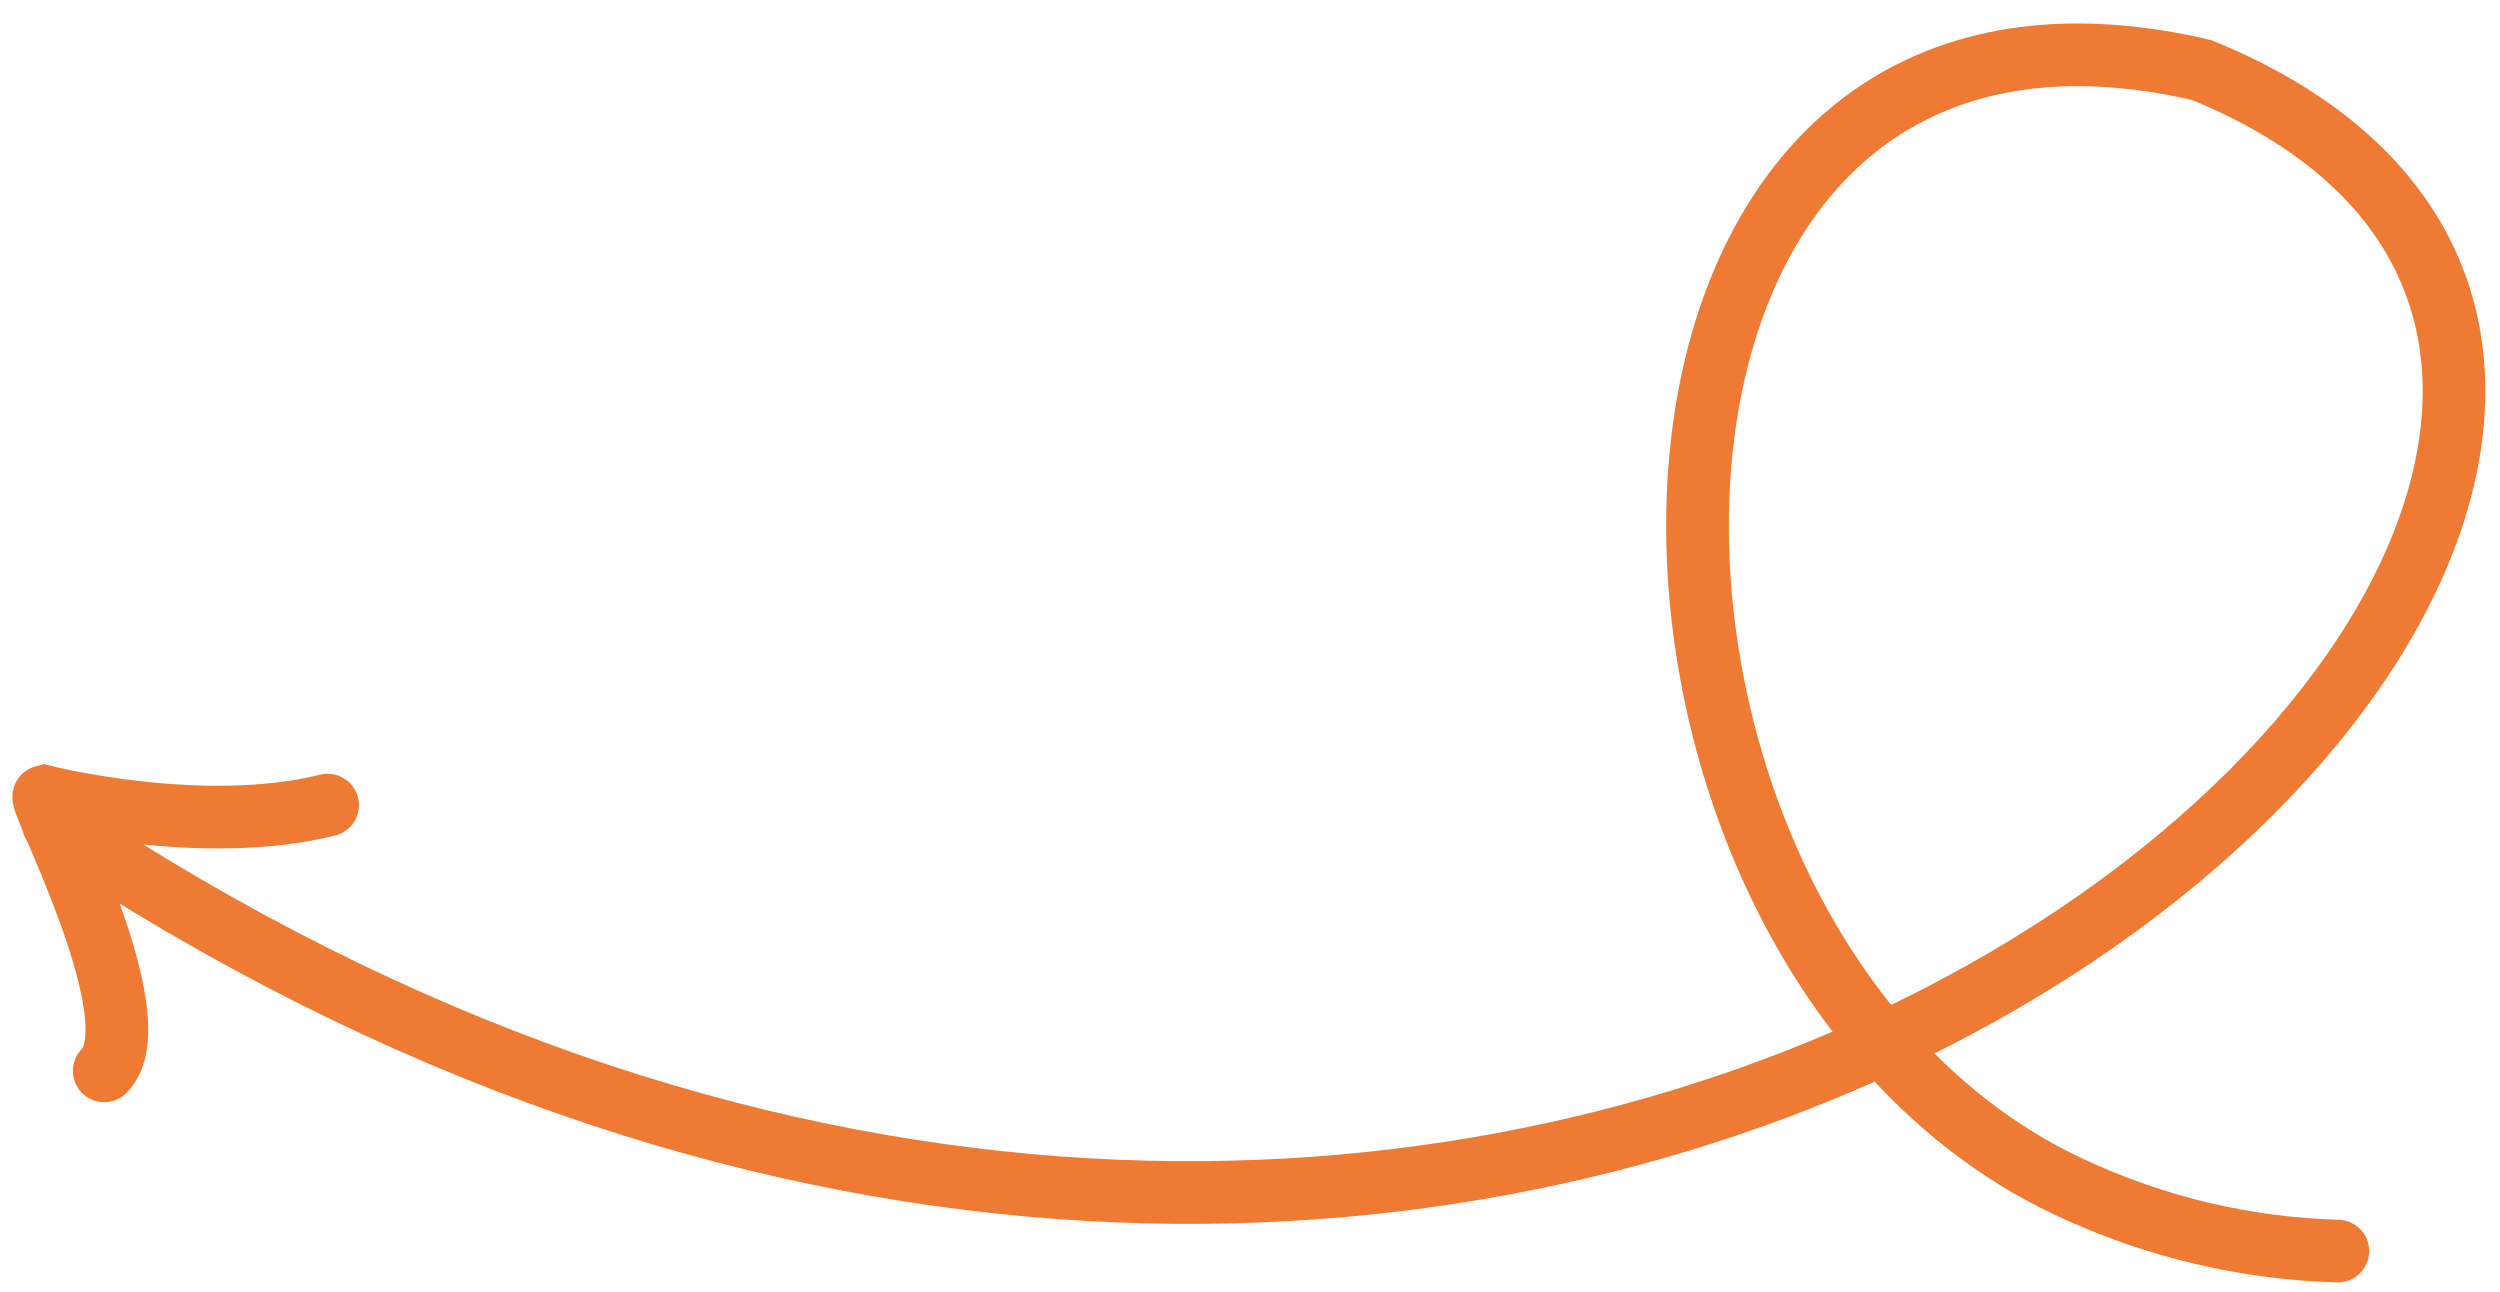 <?xml version="1.0" encoding="UTF-8"?> <svg xmlns="http://www.w3.org/2000/svg" width="89" height="46" viewBox="0 0 89 46" fill="none"> <path d="M67.023 37.152C86.923 27.935 95.058 9.292 78.379 2.494C58.484 -2.151 55.796 24.194 67.023 37.152ZM67.023 37.152C50.783 44.674 26.708 45.919 1.892 29.325M67.023 37.152C68.859 39.271 71.066 41.032 73.632 42.241C76.761 43.715 79.991 44.444 83.226 44.539M3.71 38.123C5.51 36.302 1.327 28.411 1.564 28.352C1.564 28.352 7.188 29.777 11.663 28.662" stroke="#EF7A34" stroke-width="2.231" stroke-linecap="round"></path> </svg> 